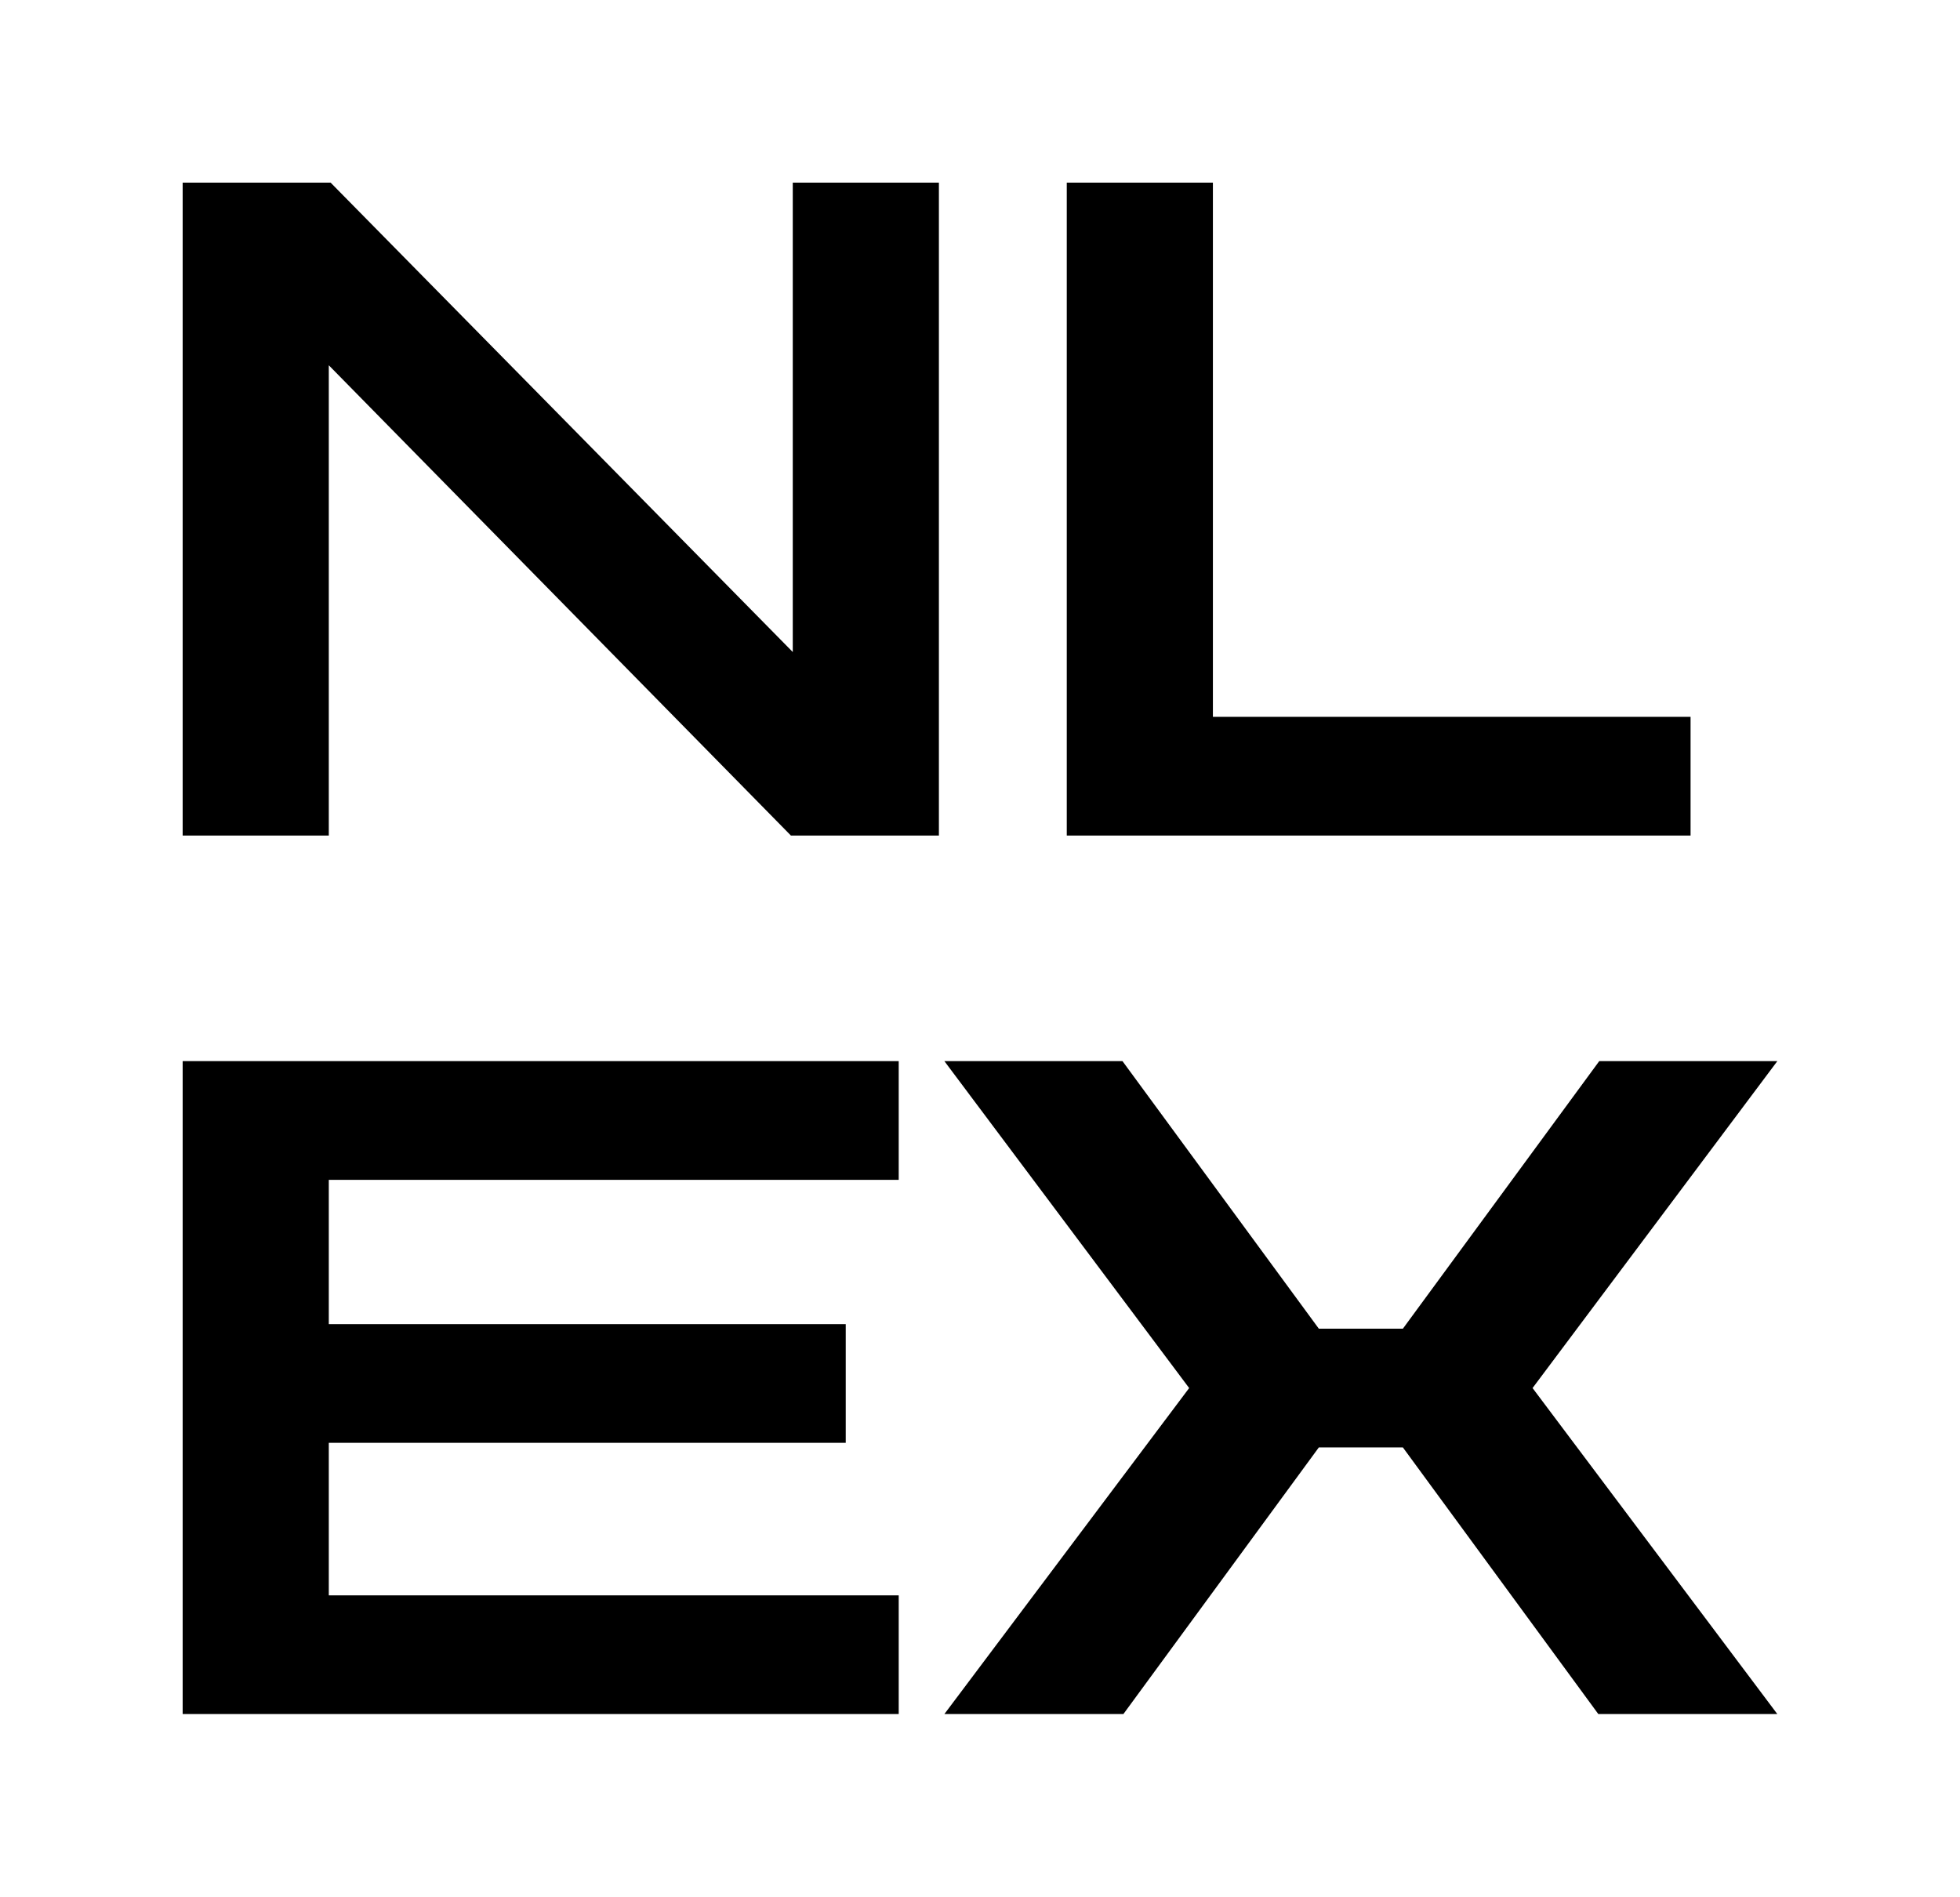 <svg xmlns="http://www.w3.org/2000/svg" viewBox="-10 0.75 107.3 103.85" data-asc="0.93" width="107.3" height="103.85">
  <defs/>
  <g>
    <g>
      <g transform="translate(0, 0)">
        <path d="M0 46.50L0 10.75L8.10 10.75L33.40 36.45L33.40 10.75L41.40 10.75L41.40 46.50L33.30 46.50L8 20.75L8 46.50L0 46.50ZM48.40 46.50L48.40 10.75L56.40 10.75L56.40 40L82.55 40L82.55 46.50L48.40 46.50Z"/>
      </g>
      <g transform="translate(0, 48.1)"> {/* Increased Y translation from 43.1 to 48.1 */}
        <path d="M0 46.50L0 10.75L39.20 10.75L39.20 17.25L8 17.25L8 25.15L36.30 25.15L36.30 31.65L8 31.65L8 40L39.20 40L39.20 46.50L0 46.50ZM41.70 46.50L55.10 28.65L41.70 10.75L51.45 10.75L62.20 25.40L66.80 25.40L77.55 10.75L87.30 10.75L73.90 28.65L87.30 46.50L77.50 46.50L66.80 31.90L62.20 31.90L51.50 46.50L41.70 46.50Z"/>
      </g>
    </g>
  </g>
</svg>